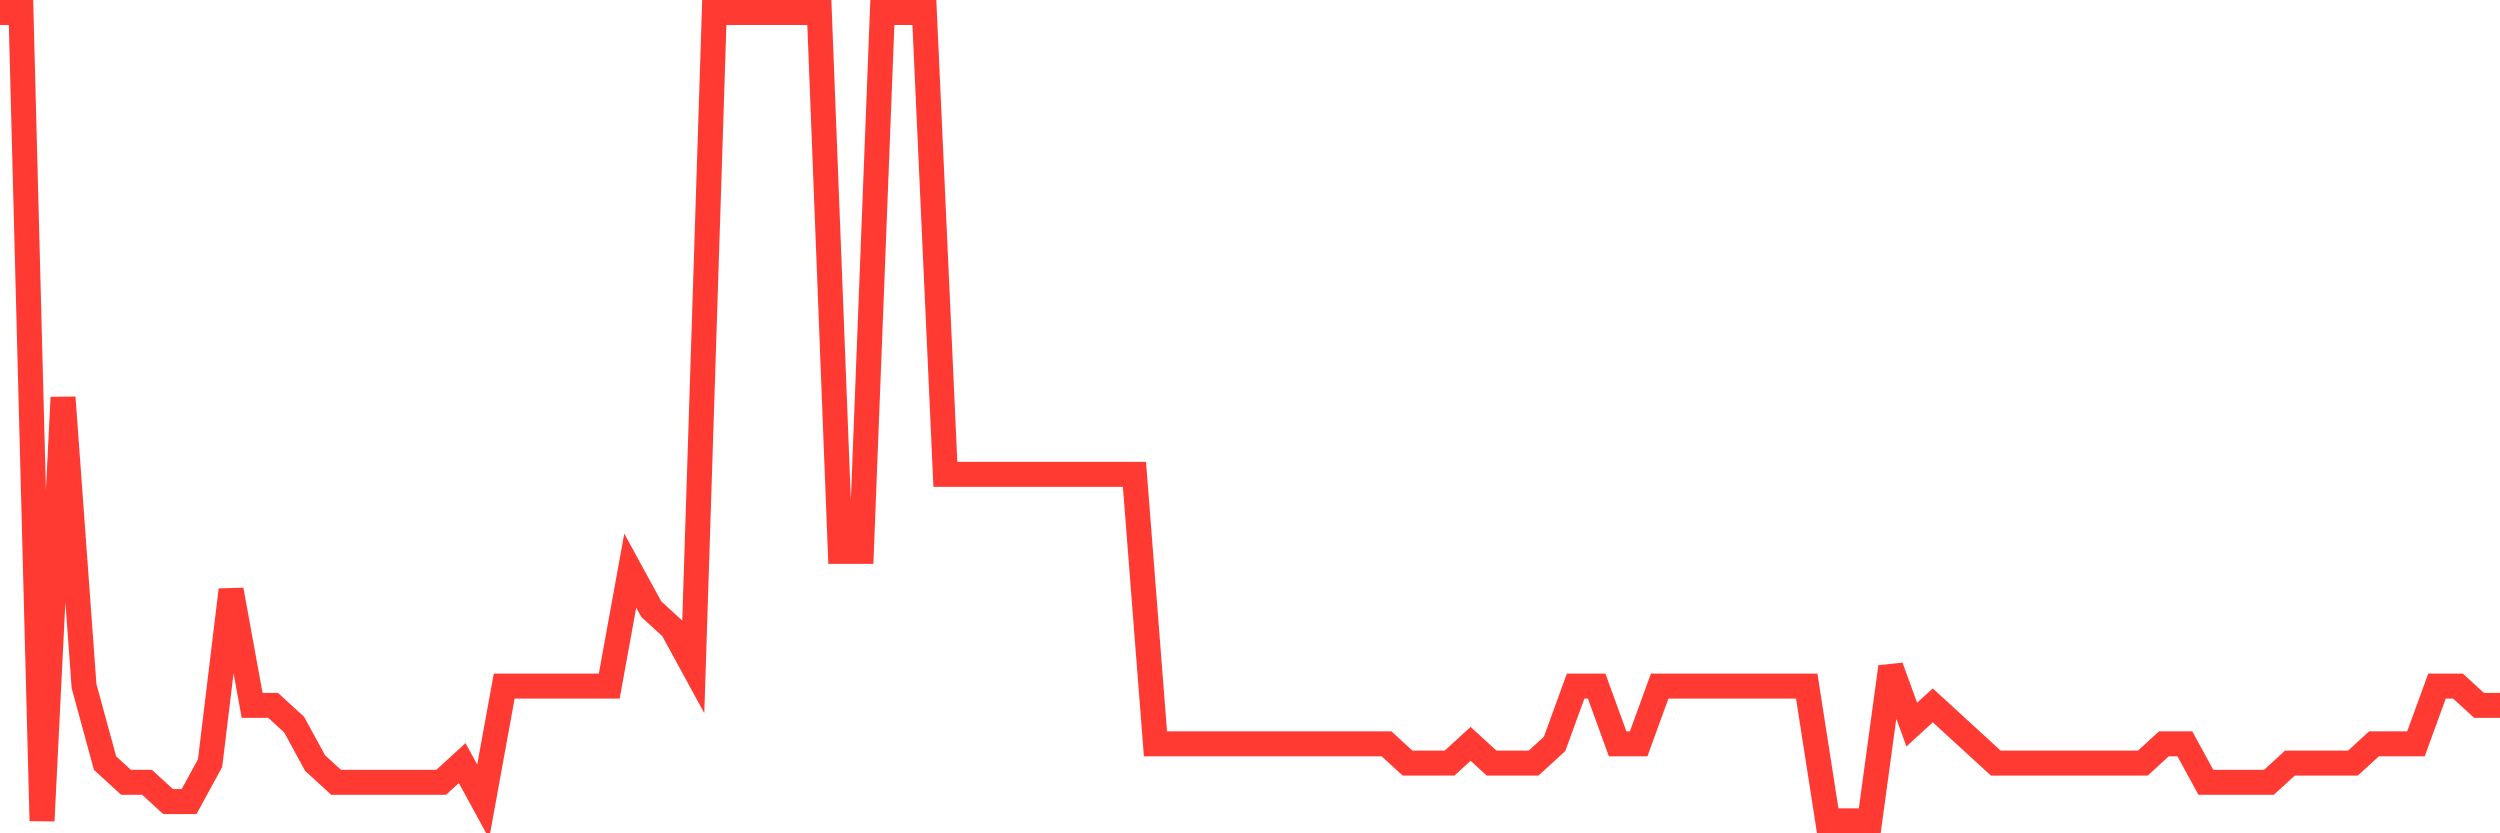 <svg
  xmlns="http://www.w3.org/2000/svg"
  xmlns:xlink="http://www.w3.org/1999/xlink"
  width="120"
  height="40"
  viewBox="0 0 120 40"
  preserveAspectRatio="none"
>
  <polyline
    points="0,0.6 1.008,0.6 2.017,39.4 3.025,19.076 4.034,32.933 5.042,36.629 6.05,37.552 7.059,37.552 8.067,38.476 9.076,38.476 10.084,36.629 11.092,28.314 12.101,33.857 13.109,33.857 14.118,34.781 15.126,36.629 16.134,37.552 17.143,37.552 18.151,37.552 19.16,37.552 20.168,37.552 21.176,37.552 22.185,36.629 23.193,38.476 24.202,32.933 25.21,32.933 26.218,32.933 27.227,32.933 28.235,32.933 29.244,32.933 30.252,27.39 31.261,29.238 32.269,30.162 33.277,32.01 34.286,0.6 35.294,0.6 36.303,0.6 37.311,0.6 38.319,0.6 39.328,0.6 40.336,26.467 41.345,26.467 42.353,0.6 43.361,0.6 44.37,0.6 45.378,22.771 46.387,22.771 47.395,22.771 48.403,22.771 49.412,22.771 50.42,22.771 51.429,22.771 52.437,22.771 53.445,22.771 54.454,22.771 55.462,35.705 56.471,35.705 57.479,35.705 58.487,35.705 59.496,35.705 60.504,35.705 61.513,35.705 62.521,35.705 63.529,35.705 64.538,35.705 65.546,35.705 66.555,35.705 67.563,36.629 68.571,36.629 69.58,36.629 70.588,35.705 71.597,36.629 72.605,36.629 73.613,36.629 74.622,35.705 75.63,32.933 76.639,32.933 77.647,35.705 78.655,35.705 79.664,32.933 80.672,32.933 81.681,32.933 82.689,32.933 83.697,32.933 84.706,32.933 85.714,32.933 86.723,32.933 87.731,39.4 88.739,39.4 89.748,39.4 90.756,32.01 91.765,34.781 92.773,33.857 93.782,34.781 94.79,35.705 95.798,36.629 96.807,36.629 97.815,36.629 98.824,36.629 99.832,36.629 100.84,36.629 101.849,36.629 102.857,36.629 103.866,35.705 104.874,35.705 105.882,37.552 106.891,37.552 107.899,37.552 108.908,37.552 109.916,36.629 110.924,36.629 111.933,36.629 112.941,36.629 113.95,35.705 114.958,35.705 115.966,35.705 116.975,32.933 117.983,32.933 118.992,33.857 120,33.857"
    fill="none"
    stroke="#ff3a33"
    stroke-width="1.2"
  >
  </polyline>
</svg>